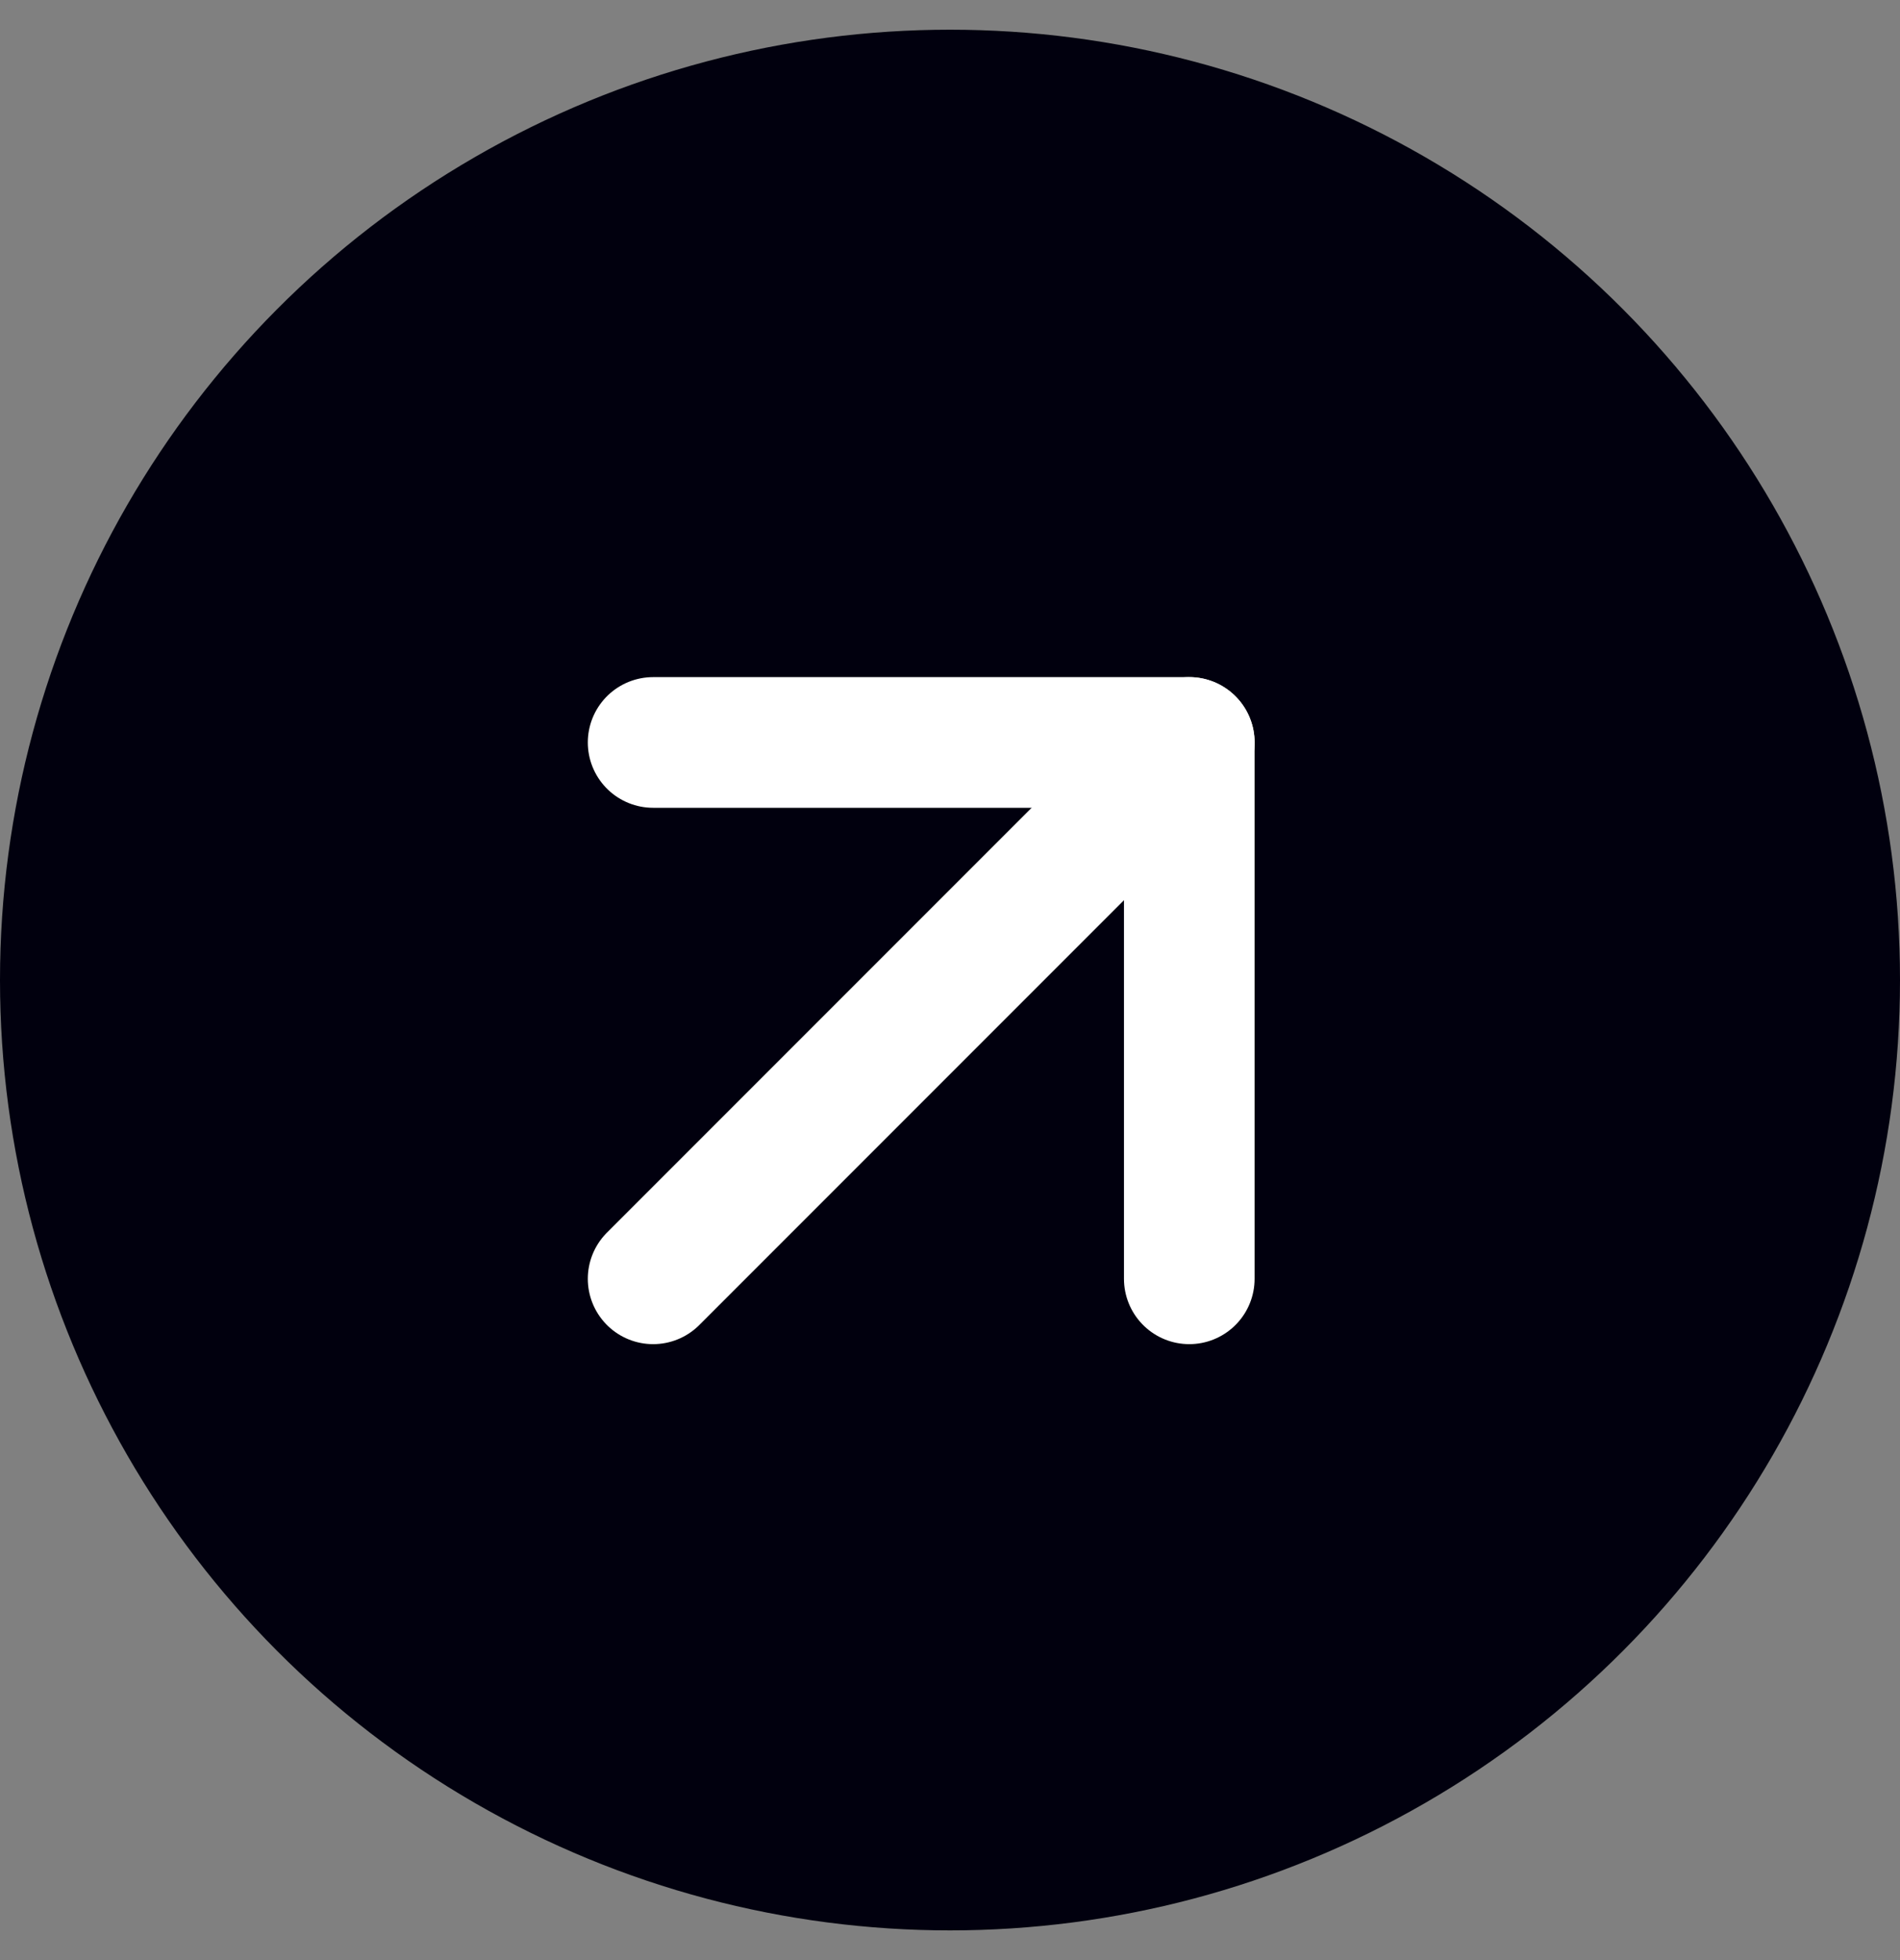 <svg width="32" height="33" viewBox="0 0 32 33" fill="none" xmlns="http://www.w3.org/2000/svg">
<rect x="0" y="0" width="32" height="33" fill="#808080" stroke="none"/>
<circle cx="16" cy="16.5" r="15.5" fill="#01000E" stroke="#01000E"/>
<path d="M11 21.53L20.03 12.5" stroke="white" stroke-width="2.2" stroke-linecap="round" stroke-linejoin="round"/>
<path d="M11 12.5H20.03V21.53" stroke="white" stroke-width="2.2" stroke-linecap="round" stroke-linejoin="round"/>
</svg>
